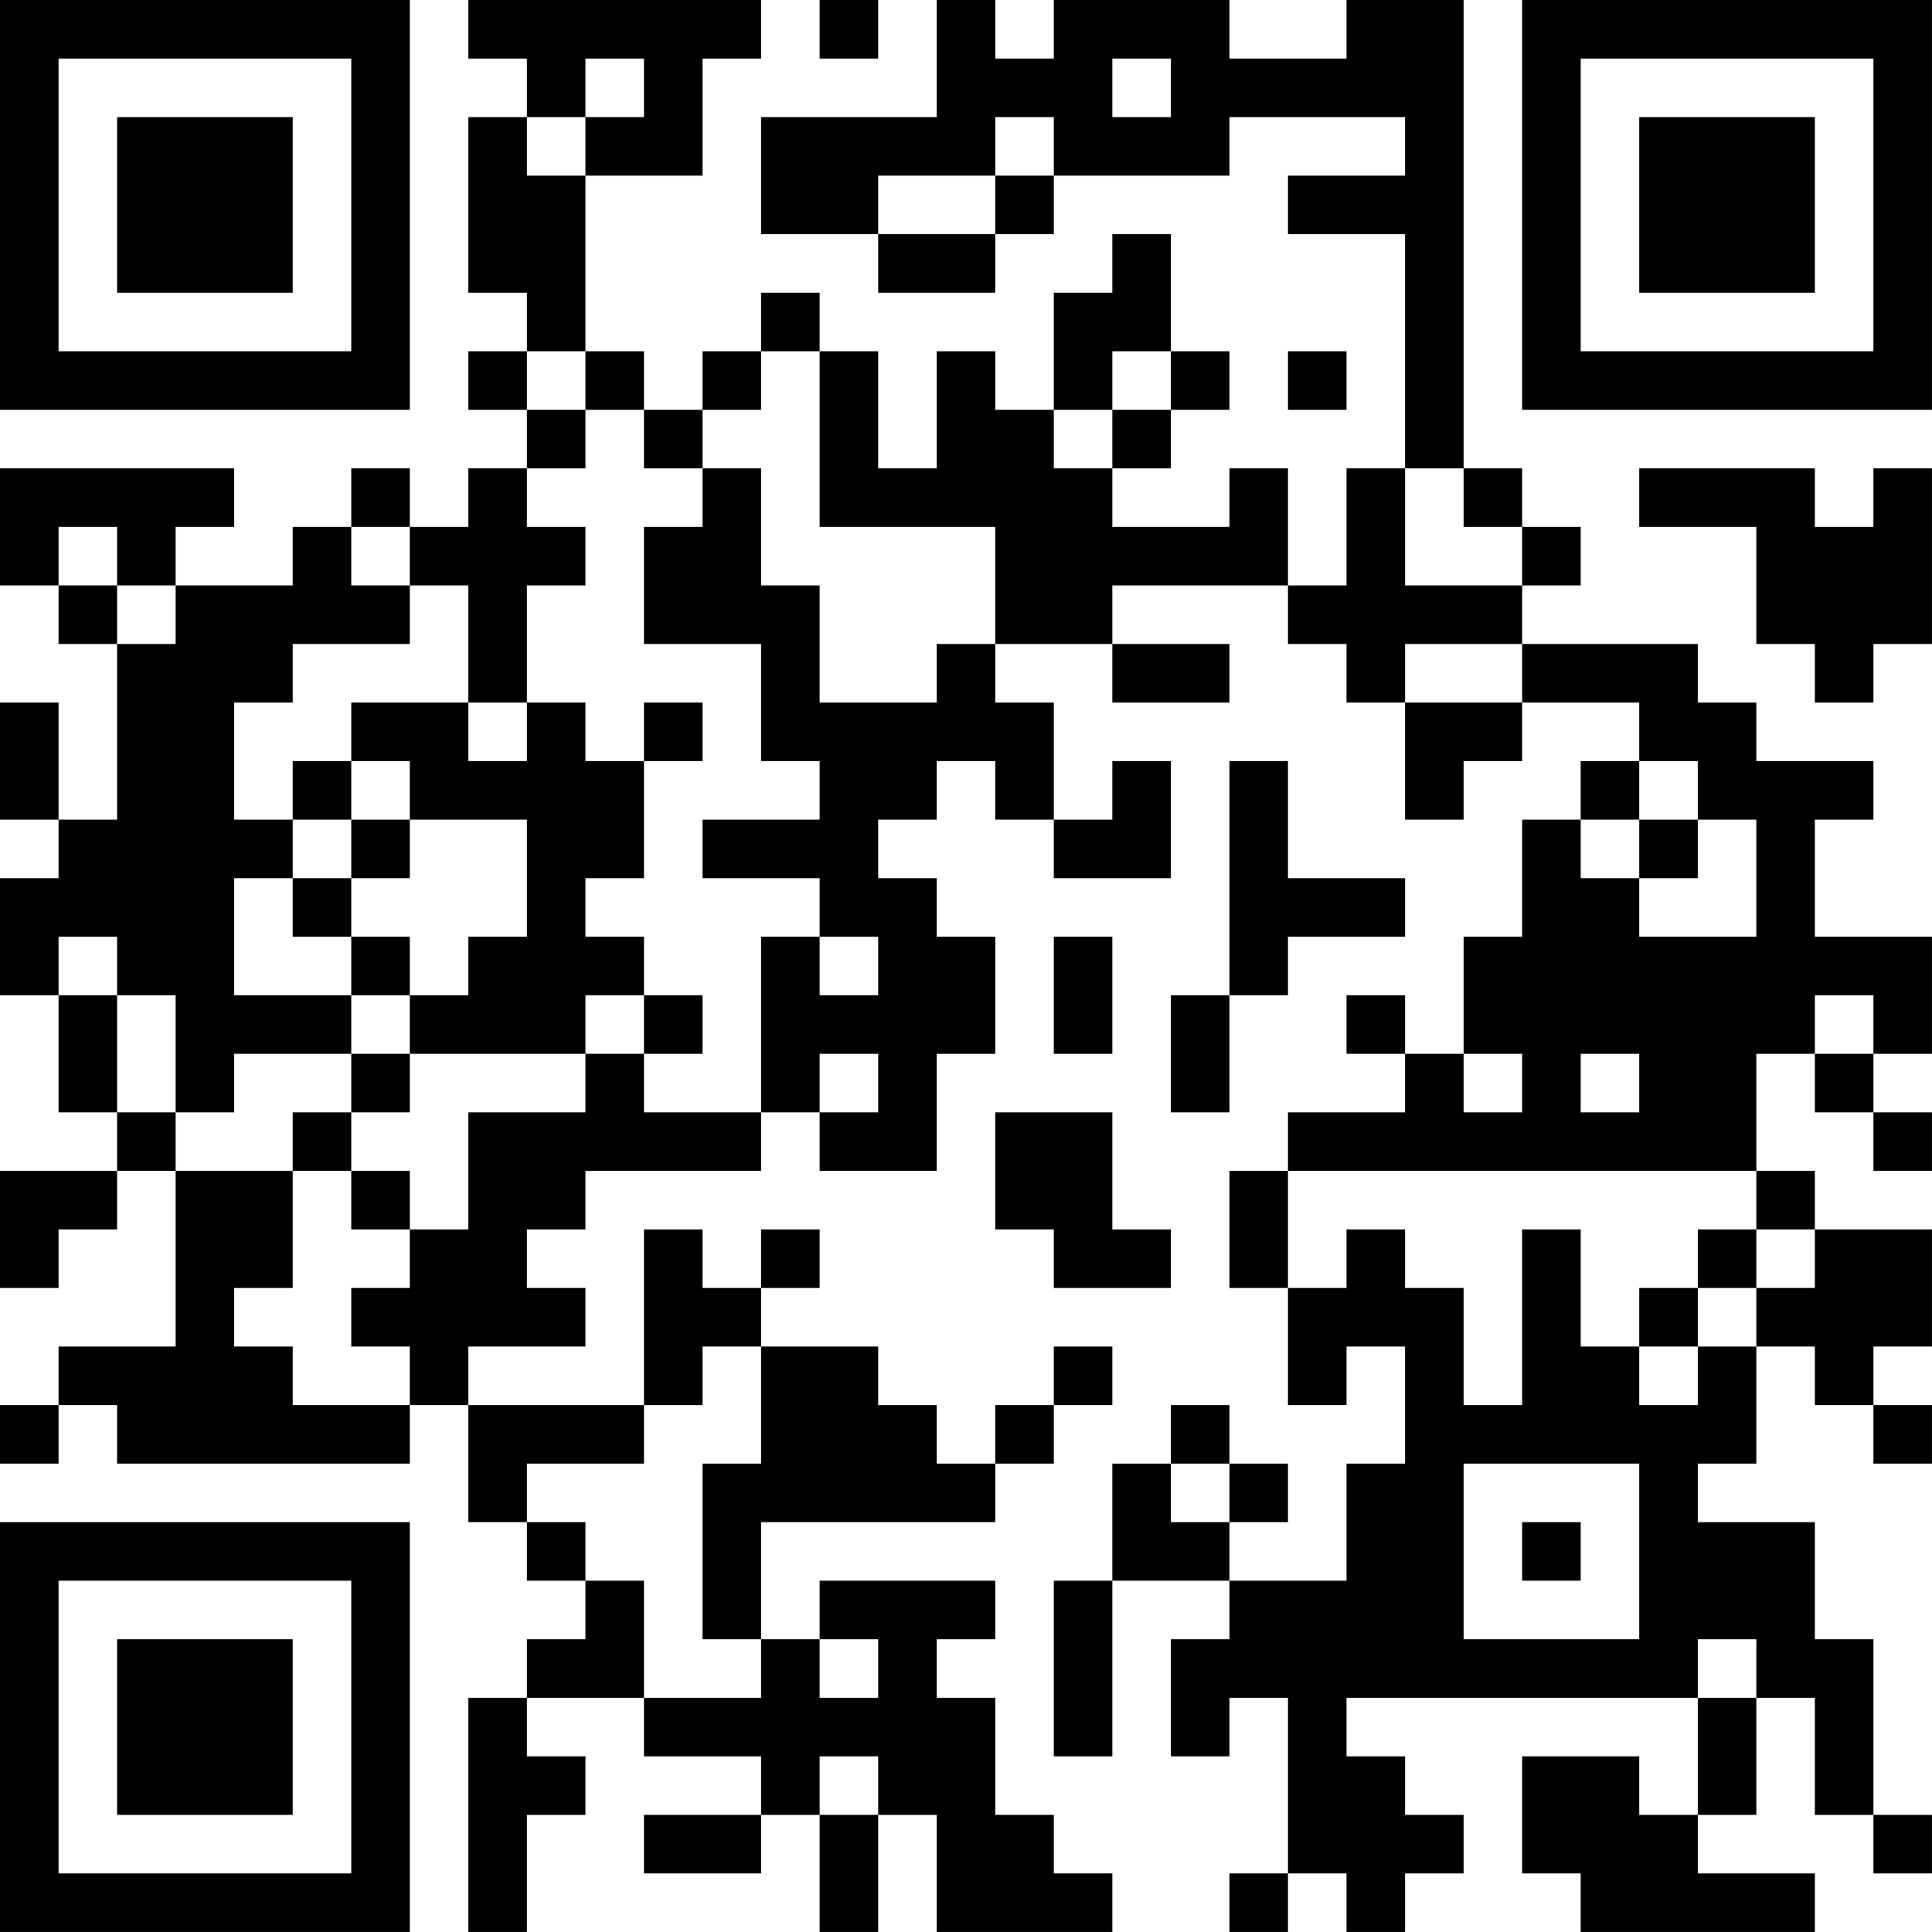 <?xml version="1.0" encoding="UTF-8"?>
<svg xmlns="http://www.w3.org/2000/svg" version="1.1" width="400" height="400" viewBox="0 0 400 400"><rect x="0" y="0" width="400" height="400" fill="#ffffff"/><g transform="scale(12.121)"><g transform="translate(0,0)"><path fill-rule="evenodd" d="M8 0L8 1L9 1L9 2L8 2L8 5L9 5L9 6L8 6L8 7L9 7L9 8L8 8L8 9L7 9L7 8L6 8L6 9L5 9L5 10L3 10L3 9L4 9L4 8L0 8L0 10L1 10L1 11L2 11L2 14L1 14L1 12L0 12L0 14L1 14L1 15L0 15L0 17L1 17L1 19L2 19L2 20L0 20L0 22L1 22L1 21L2 21L2 20L3 20L3 23L1 23L1 24L0 24L0 25L1 25L1 24L2 24L2 25L7 25L7 24L8 24L8 26L9 26L9 27L10 27L10 28L9 28L9 29L8 29L8 33L9 33L9 31L10 31L10 30L9 30L9 29L11 29L11 30L13 30L13 31L11 31L11 32L13 32L13 31L14 31L14 33L15 33L15 31L16 31L16 33L19 33L19 32L18 32L18 31L17 31L17 29L16 29L16 28L17 28L17 27L14 27L14 28L13 28L13 26L17 26L17 25L18 25L18 24L19 24L19 23L18 23L18 24L17 24L17 25L16 25L16 24L15 24L15 23L13 23L13 22L14 22L14 21L13 21L13 22L12 22L12 21L11 21L11 24L8 24L8 23L10 23L10 22L9 22L9 21L10 21L10 20L13 20L13 19L14 19L14 20L16 20L16 18L17 18L17 16L16 16L16 15L15 15L15 14L16 14L16 13L17 13L17 14L18 14L18 15L20 15L20 13L19 13L19 14L18 14L18 12L17 12L17 11L19 11L19 12L21 12L21 11L19 11L19 10L22 10L22 11L23 11L23 12L24 12L24 14L25 14L25 13L26 13L26 12L28 12L28 13L27 13L27 14L26 14L26 16L25 16L25 18L24 18L24 17L23 17L23 18L24 18L24 19L22 19L22 20L21 20L21 22L22 22L22 24L23 24L23 23L24 23L24 25L23 25L23 27L21 27L21 26L22 26L22 25L21 25L21 24L20 24L20 25L19 25L19 27L18 27L18 30L19 30L19 27L21 27L21 28L20 28L20 30L21 30L21 29L22 29L22 32L21 32L21 33L22 33L22 32L23 32L23 33L24 33L24 32L25 32L25 31L24 31L24 30L23 30L23 29L29 29L29 31L28 31L28 30L26 30L26 32L27 32L27 33L31 33L31 32L29 32L29 31L30 31L30 29L31 29L31 31L32 31L32 32L33 32L33 31L32 31L32 28L31 28L31 26L29 26L29 25L30 25L30 23L31 23L31 24L32 24L32 25L33 25L33 24L32 24L32 23L33 23L33 21L31 21L31 20L30 20L30 18L31 18L31 19L32 19L32 20L33 20L33 19L32 19L32 18L33 18L33 16L31 16L31 14L32 14L32 13L30 13L30 12L29 12L29 11L26 11L26 10L27 10L27 9L26 9L26 8L25 8L25 0L23 0L23 1L21 1L21 0L18 0L18 1L17 1L17 0L16 0L16 2L13 2L13 4L15 4L15 5L17 5L17 4L18 4L18 3L21 3L21 2L24 2L24 3L22 3L22 4L24 4L24 8L23 8L23 10L22 10L22 8L21 8L21 9L19 9L19 8L20 8L20 7L21 7L21 6L20 6L20 4L19 4L19 5L18 5L18 7L17 7L17 6L16 6L16 8L15 8L15 6L14 6L14 5L13 5L13 6L12 6L12 7L11 7L11 6L10 6L10 3L12 3L12 1L13 1L13 0ZM14 0L14 1L15 1L15 0ZM10 1L10 2L9 2L9 3L10 3L10 2L11 2L11 1ZM19 1L19 2L20 2L20 1ZM17 2L17 3L15 3L15 4L17 4L17 3L18 3L18 2ZM9 6L9 7L10 7L10 8L9 8L9 9L10 9L10 10L9 10L9 12L8 12L8 10L7 10L7 9L6 9L6 10L7 10L7 11L5 11L5 12L4 12L4 14L5 14L5 15L4 15L4 17L6 17L6 18L4 18L4 19L3 19L3 17L2 17L2 16L1 16L1 17L2 17L2 19L3 19L3 20L5 20L5 22L4 22L4 23L5 23L5 24L7 24L7 23L6 23L6 22L7 22L7 21L8 21L8 19L10 19L10 18L11 18L11 19L13 19L13 16L14 16L14 17L15 17L15 16L14 16L14 15L12 15L12 14L14 14L14 13L13 13L13 11L11 11L11 9L12 9L12 8L13 8L13 10L14 10L14 12L16 12L16 11L17 11L17 9L14 9L14 6L13 6L13 7L12 7L12 8L11 8L11 7L10 7L10 6ZM19 6L19 7L18 7L18 8L19 8L19 7L20 7L20 6ZM22 6L22 7L23 7L23 6ZM24 8L24 10L26 10L26 9L25 9L25 8ZM28 8L28 9L30 9L30 11L31 11L31 12L32 12L32 11L33 11L33 8L32 8L32 9L31 9L31 8ZM1 9L1 10L2 10L2 11L3 11L3 10L2 10L2 9ZM24 11L24 12L26 12L26 11ZM6 12L6 13L5 13L5 14L6 14L6 15L5 15L5 16L6 16L6 17L7 17L7 18L6 18L6 19L5 19L5 20L6 20L6 21L7 21L7 20L6 20L6 19L7 19L7 18L10 18L10 17L11 17L11 18L12 18L12 17L11 17L11 16L10 16L10 15L11 15L11 13L12 13L12 12L11 12L11 13L10 13L10 12L9 12L9 13L8 13L8 12ZM6 13L6 14L7 14L7 15L6 15L6 16L7 16L7 17L8 17L8 16L9 16L9 14L7 14L7 13ZM21 13L21 17L20 17L20 19L21 19L21 17L22 17L22 16L24 16L24 15L22 15L22 13ZM28 13L28 14L27 14L27 15L28 15L28 16L30 16L30 14L29 14L29 13ZM28 14L28 15L29 15L29 14ZM18 16L18 18L19 18L19 16ZM31 17L31 18L32 18L32 17ZM14 18L14 19L15 19L15 18ZM25 18L25 19L26 19L26 18ZM27 18L27 19L28 19L28 18ZM17 19L17 21L18 21L18 22L20 22L20 21L19 21L19 19ZM22 20L22 22L23 22L23 21L24 21L24 22L25 22L25 24L26 24L26 21L27 21L27 23L28 23L28 24L29 24L29 23L30 23L30 22L31 22L31 21L30 21L30 20ZM29 21L29 22L28 22L28 23L29 23L29 22L30 22L30 21ZM12 23L12 24L11 24L11 25L9 25L9 26L10 26L10 27L11 27L11 29L13 29L13 28L12 28L12 25L13 25L13 23ZM20 25L20 26L21 26L21 25ZM25 25L25 28L28 28L28 25ZM26 26L26 27L27 27L27 26ZM14 28L14 29L15 29L15 28ZM29 28L29 29L30 29L30 28ZM14 30L14 31L15 31L15 30ZM0 0L0 7L7 7L7 0ZM1 1L1 6L6 6L6 1ZM2 2L2 5L5 5L5 2ZM26 0L26 7L33 7L33 0ZM27 1L27 6L32 6L32 1ZM28 2L28 5L31 5L31 2ZM0 26L0 33L7 33L7 26ZM1 27L1 32L6 32L6 27ZM2 28L2 31L5 31L5 28Z" fill="#000000"/></g></g></svg>
